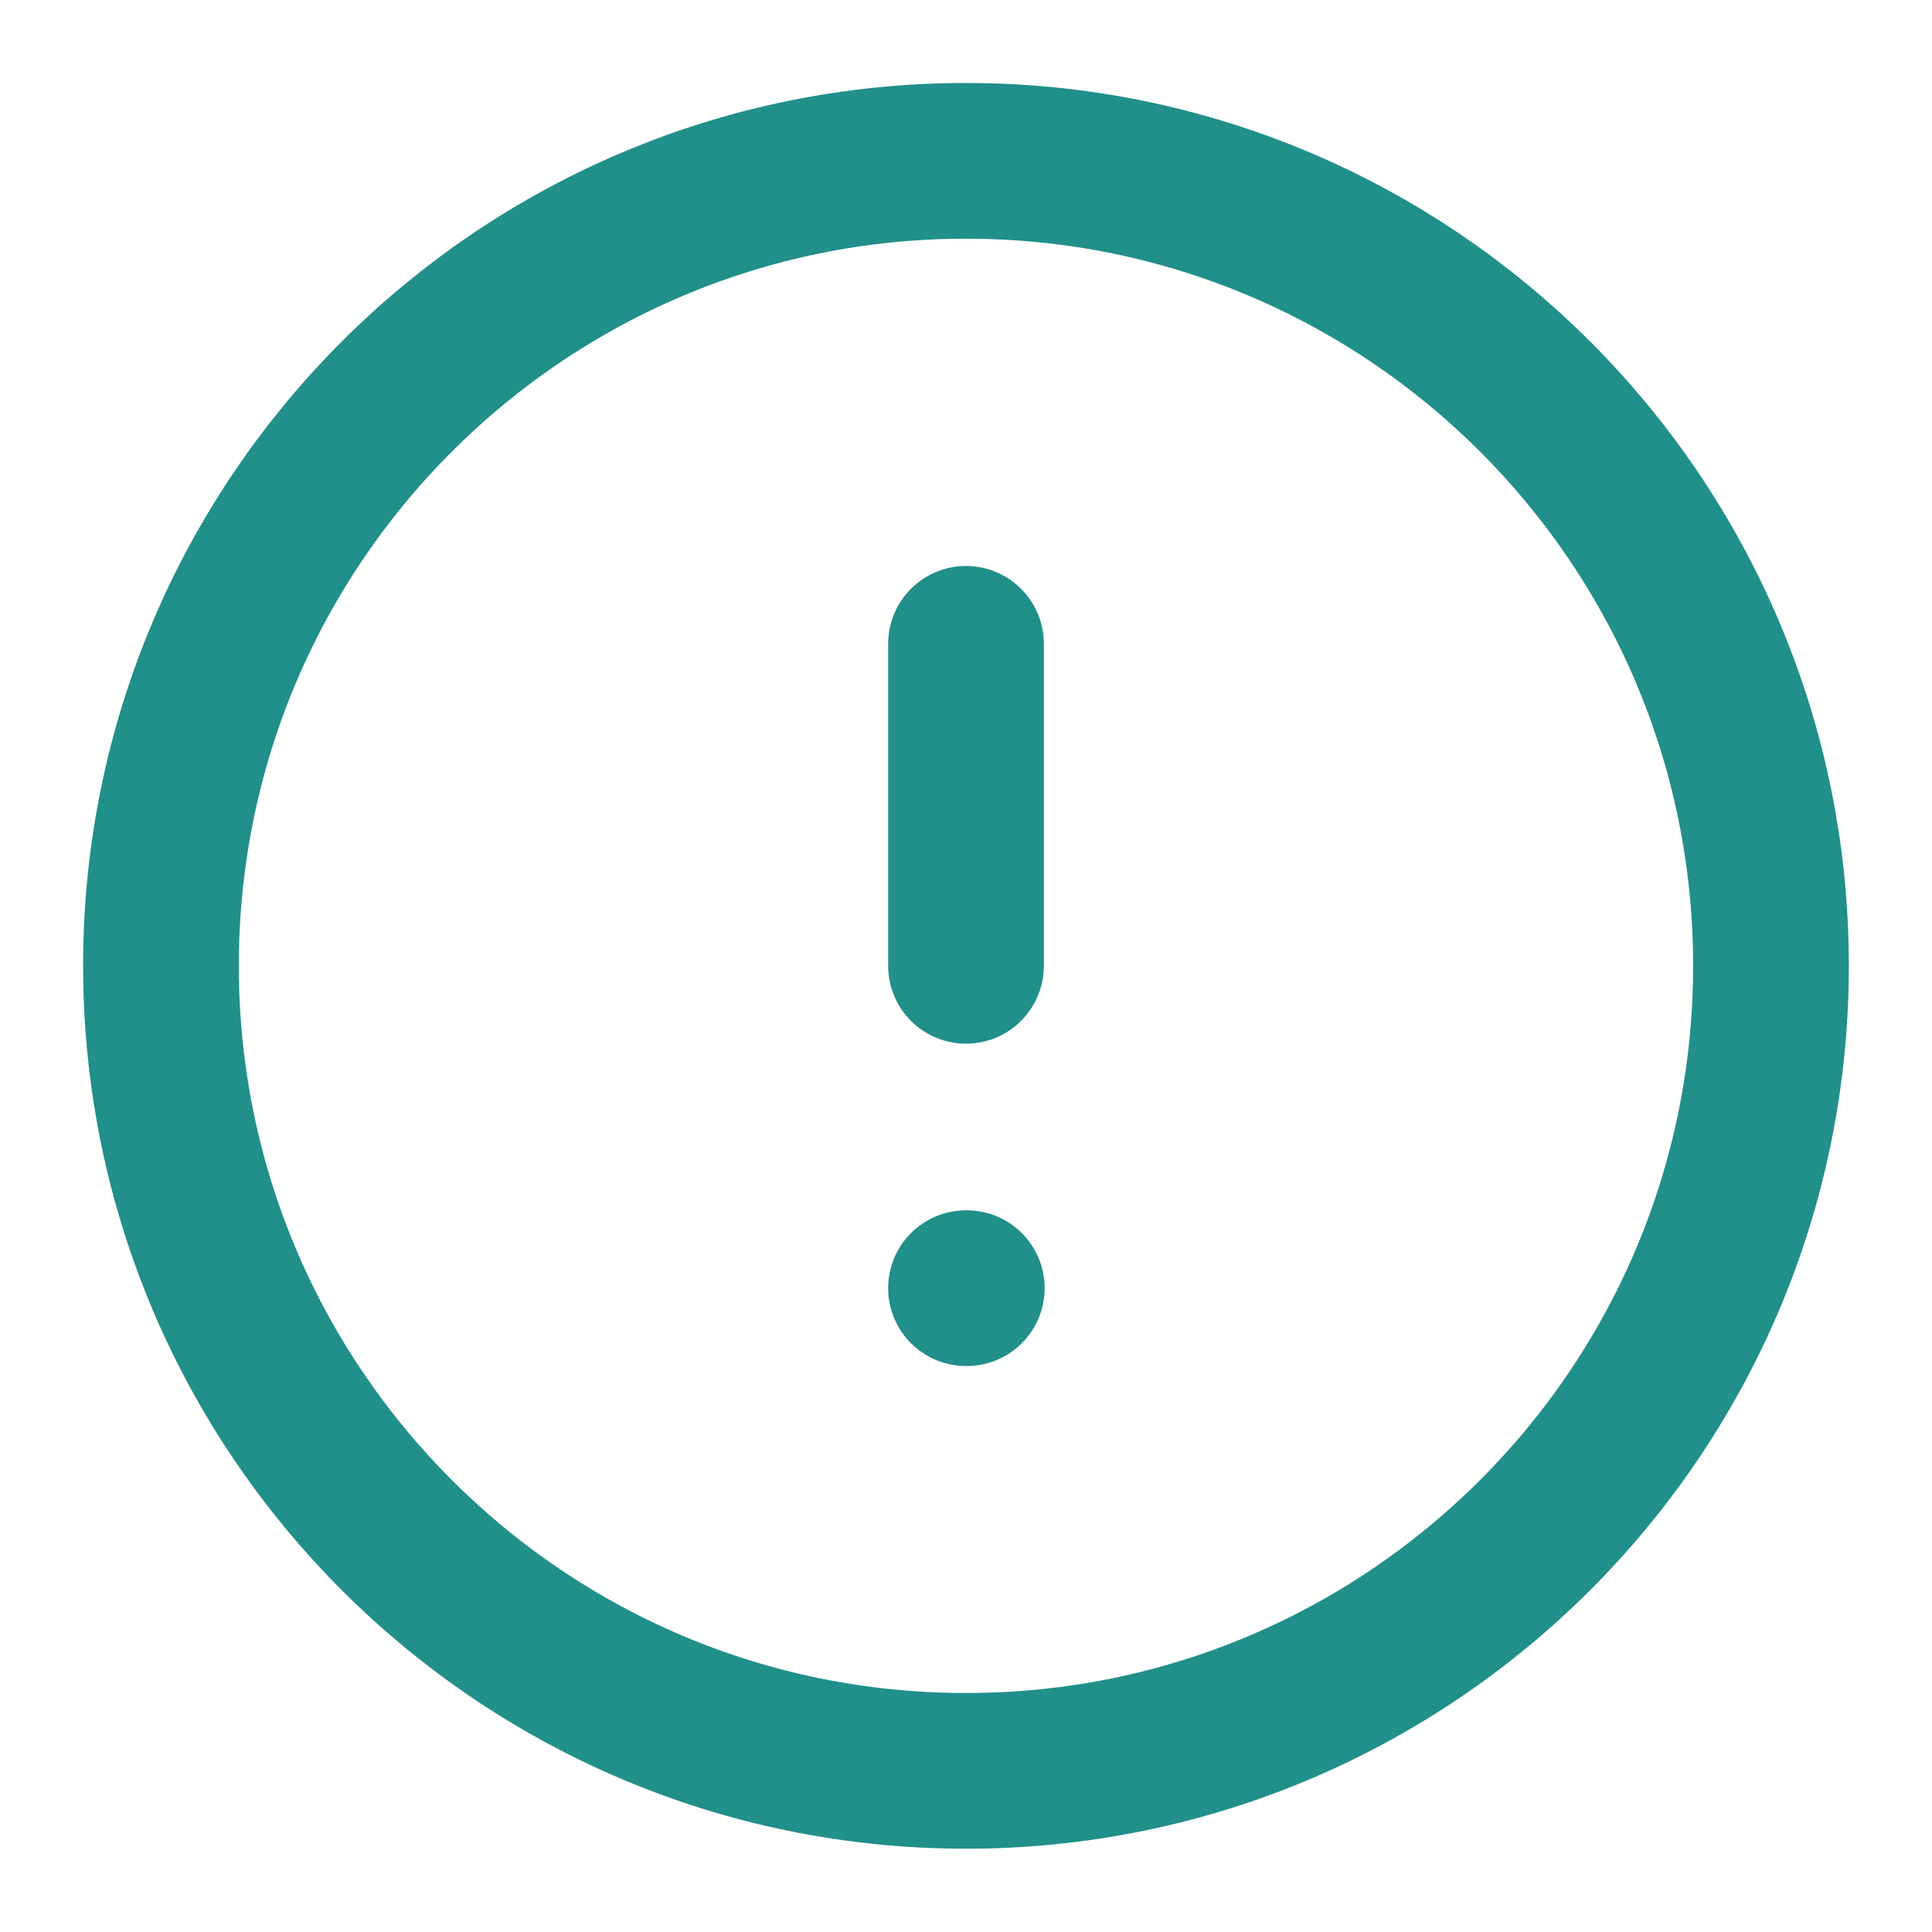 <svg width="32" height="32" viewBox="0 0 32 32" fill="none" xmlns="http://www.w3.org/2000/svg">
<path d="M15.999 29.331C23.363 29.331 29.333 23.361 29.333 15.997C29.333 8.634 23.363 2.664 15.999 2.664C8.636 2.664 2.666 8.634 2.666 15.997C2.666 23.361 8.636 29.331 15.999 29.331Z" stroke="#218F8A" stroke-width="2.579" stroke-linecap="round" stroke-linejoin="round"/>
<path d="M16 10.664V15.997" stroke="#218F8A" stroke-width="2.579" stroke-linecap="round" stroke-linejoin="round"/>
<path d="M16 21.336H16.013" stroke="#218F8A" stroke-width="2.579" stroke-linecap="round" stroke-linejoin="round"/>
</svg>
